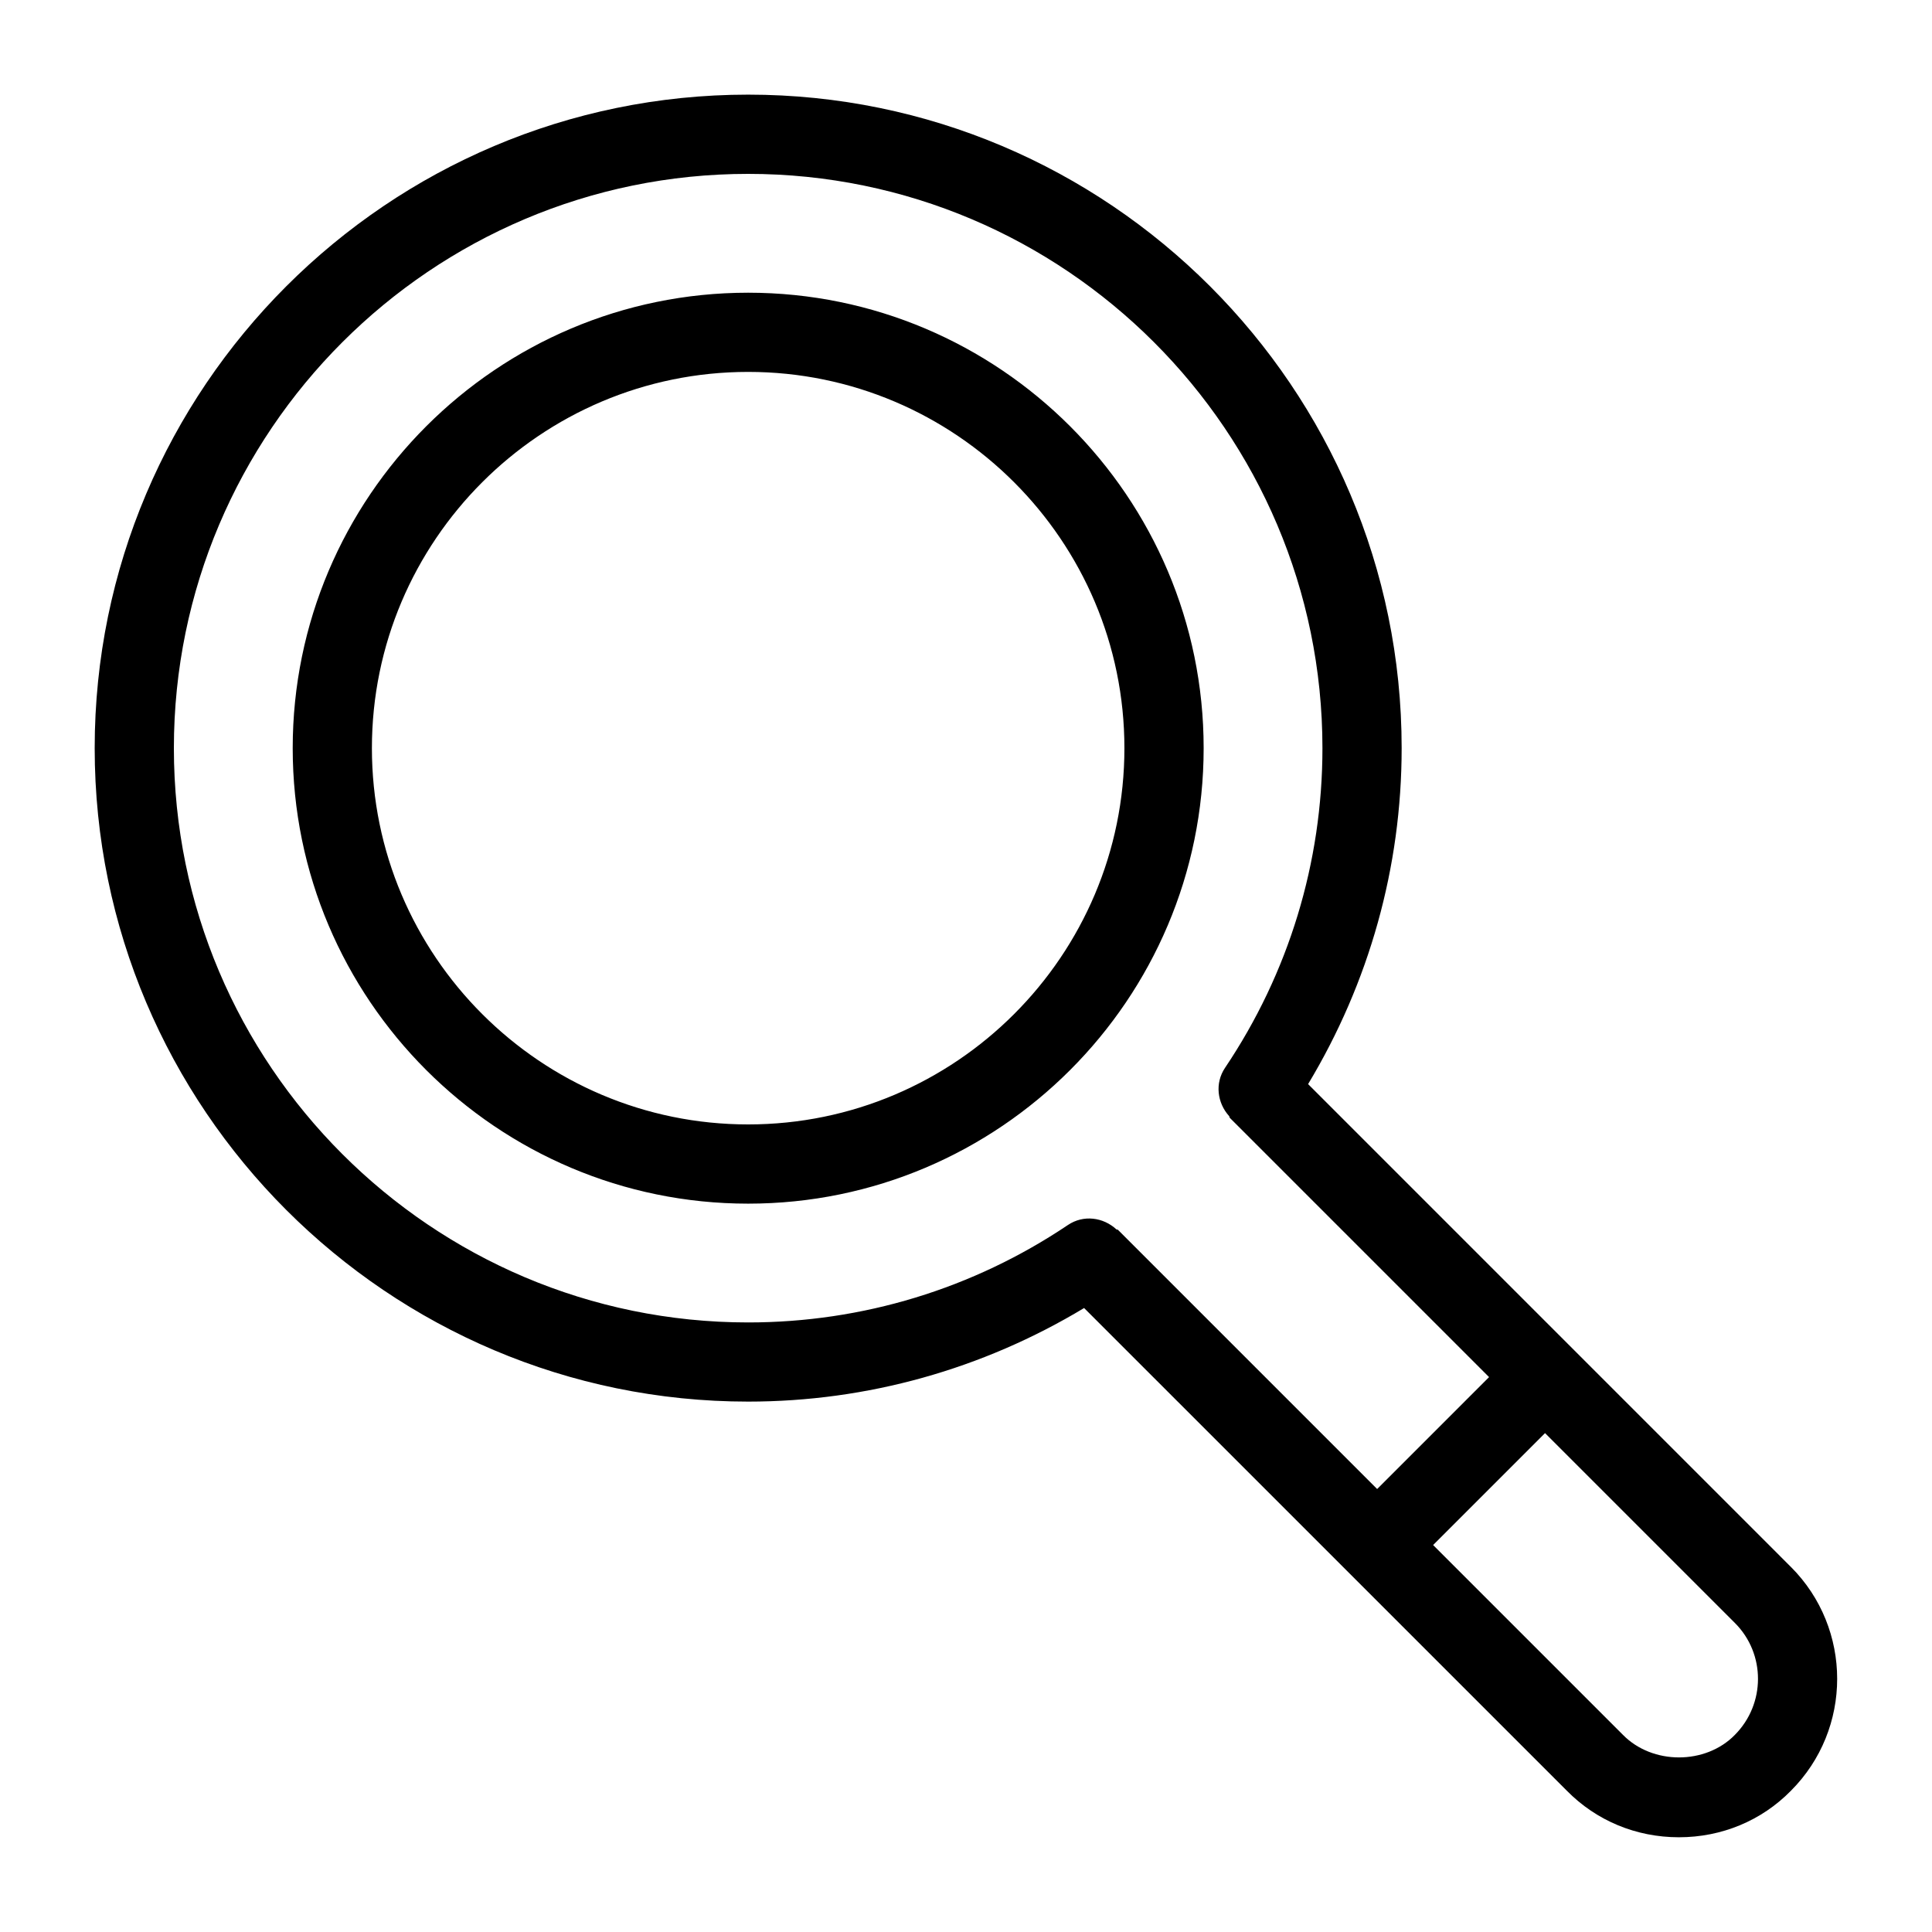 <?xml version="1.0" encoding="UTF-8"?>
<!-- Uploaded to: ICON Repo, www.svgrepo.com, Generator: ICON Repo Mixer Tools -->
<svg fill="#000000" width="800px" height="800px" version="1.1" viewBox="144 144 512 512" xmlns="http://www.w3.org/2000/svg">
 <path d="m618.6 559.25-127.94-127.95c16.188-26.902 24.793-57.465 24.793-89.039 0-95.492-77.691-173.18-173.18-173.18-95.492 0-173.18 77.691-173.18 173.18 0 95.492 77.691 173.18 173.18 173.18 31.57 0 62.137-8.605 89.027-24.801l127.89 127.88c7.84 7.988 18.41 12.375 29.734 12.375s21.895-4.387 29.672-12.312c16.363-16.363 16.363-42.98 0-59.344zm-428.52-216.98c0-83.914 68.277-152.19 152.19-152.19 83.918 0 152.19 68.277 152.19 152.19 0 30.301-8.934 59.598-25.82 84.723-2.738 4.082-2.066 9.289 1.09 12.785 0.105 0.148 0.074 0.367 0.211 0.492l68.676 68.676-29.66 29.66-68.676-68.676c-0.125-0.125-0.285-0.051-0.418-0.125-3.496-3.234-8.742-3.938-12.859-1.164-25.137 16.891-54.441 25.82-84.734 25.82-83.914 0-152.19-68.273-152.19-152.19zm413.62 261.55c-7.727 7.863-21.746 7.926-29.598-0.062l-50.309-50.309 29.66-29.66 50.309 50.309c8.176 8.176 8.176 21.484-0.062 29.723zm-140.72-261.55c0-66.555-54.152-120.7-120.71-120.7-66.555 0-120.7 54.148-120.7 120.7 0 66.555 54.148 120.71 120.7 120.71 66.555 0 120.71-54.152 120.71-120.71zm-120.71 99.715c-54.977 0-99.711-44.734-99.711-99.715 0-54.977 44.734-99.711 99.711-99.711 54.977 0 99.711 44.734 99.711 99.711 0.004 54.98-44.73 99.715-99.711 99.715z"/>
</svg>
